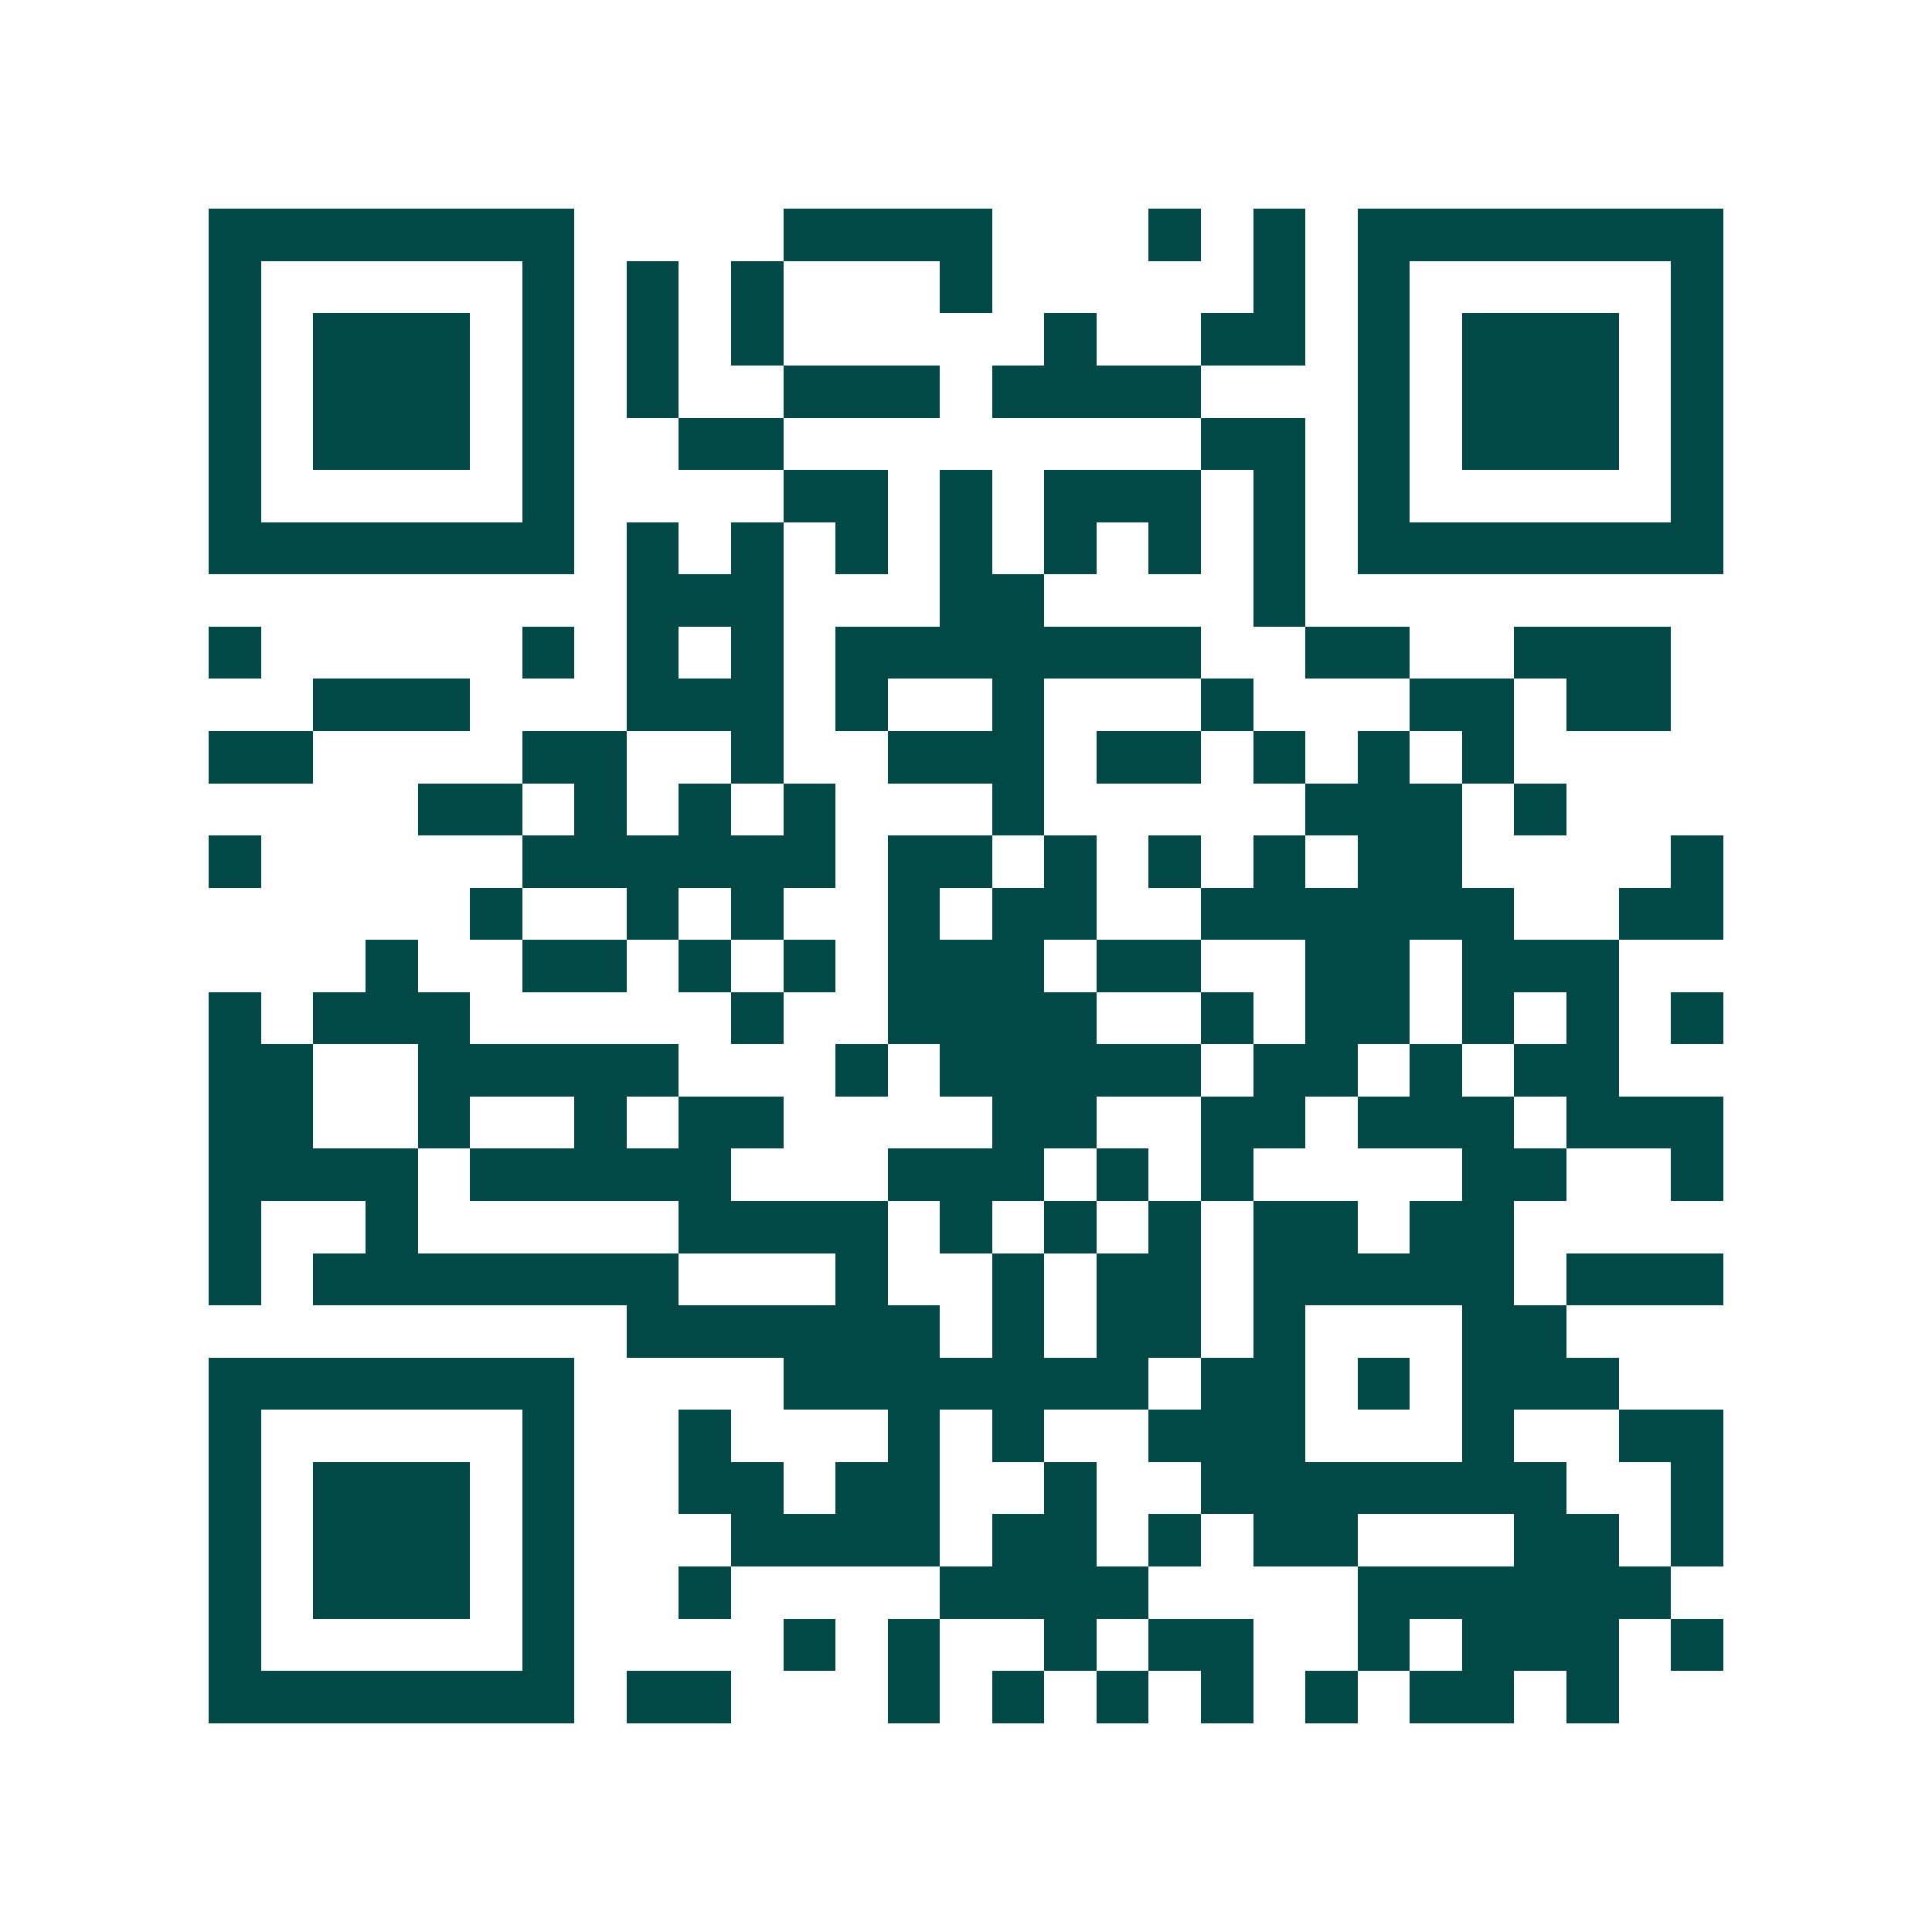 <svg xmlns="http://www.w3.org/2000/svg" width="200" height="200" viewBox="0 0 37 37" shape-rendering="crispEdges"><path fill="#ffffff" d="M0 0h37v37H0z"/><path stroke="#014847" d="M4 4.5h7m4 0h4m3 0h1m1 0h1m1 0h7M4 5.5h1m5 0h1m1 0h1m1 0h1m3 0h1m5 0h1m1 0h1m5 0h1M4 6.5h1m1 0h3m1 0h1m1 0h1m1 0h1m5 0h1m2 0h2m1 0h1m1 0h3m1 0h1M4 7.5h1m1 0h3m1 0h1m1 0h1m2 0h3m1 0h4m3 0h1m1 0h3m1 0h1M4 8.5h1m1 0h3m1 0h1m2 0h2m8 0h2m1 0h1m1 0h3m1 0h1M4 9.5h1m5 0h1m4 0h2m1 0h1m1 0h3m1 0h1m1 0h1m5 0h1M4 10.5h7m1 0h1m1 0h1m1 0h1m1 0h1m1 0h1m1 0h1m1 0h1m1 0h7M12 11.5h3m3 0h2m4 0h1M4 12.5h1m5 0h1m1 0h1m1 0h1m1 0h7m2 0h2m2 0h3M6 13.5h3m3 0h3m1 0h1m2 0h1m3 0h1m3 0h2m1 0h2M4 14.5h2m4 0h2m2 0h1m2 0h3m1 0h2m1 0h1m1 0h1m1 0h1M8 15.5h2m1 0h1m1 0h1m1 0h1m3 0h1m5 0h3m1 0h1M4 16.5h1m5 0h6m1 0h2m1 0h1m1 0h1m1 0h1m1 0h2m4 0h1M9 17.5h1m2 0h1m1 0h1m2 0h1m1 0h2m2 0h6m2 0h2M7 18.5h1m2 0h2m1 0h1m1 0h1m1 0h3m1 0h2m2 0h2m1 0h3M4 19.5h1m1 0h3m5 0h1m2 0h4m2 0h1m1 0h2m1 0h1m1 0h1m1 0h1M4 20.5h2m2 0h5m3 0h1m1 0h5m1 0h2m1 0h1m1 0h2M4 21.5h2m2 0h1m2 0h1m1 0h2m4 0h2m2 0h2m1 0h3m1 0h3M4 22.5h4m1 0h5m3 0h3m1 0h1m1 0h1m4 0h2m2 0h1M4 23.5h1m2 0h1m5 0h4m1 0h1m1 0h1m1 0h1m1 0h2m1 0h2M4 24.5h1m1 0h7m3 0h1m2 0h1m1 0h2m1 0h5m1 0h3M12 25.5h6m1 0h1m1 0h2m1 0h1m3 0h2M4 26.5h7m4 0h7m1 0h2m1 0h1m1 0h3M4 27.5h1m5 0h1m2 0h1m3 0h1m1 0h1m2 0h3m3 0h1m2 0h2M4 28.5h1m1 0h3m1 0h1m2 0h2m1 0h2m2 0h1m2 0h7m2 0h1M4 29.5h1m1 0h3m1 0h1m3 0h4m1 0h2m1 0h1m1 0h2m3 0h2m1 0h1M4 30.5h1m1 0h3m1 0h1m2 0h1m4 0h4m4 0h6M4 31.5h1m5 0h1m4 0h1m1 0h1m2 0h1m1 0h2m2 0h1m1 0h3m1 0h1M4 32.5h7m1 0h2m3 0h1m1 0h1m1 0h1m1 0h1m1 0h1m1 0h2m1 0h1"/></svg>
